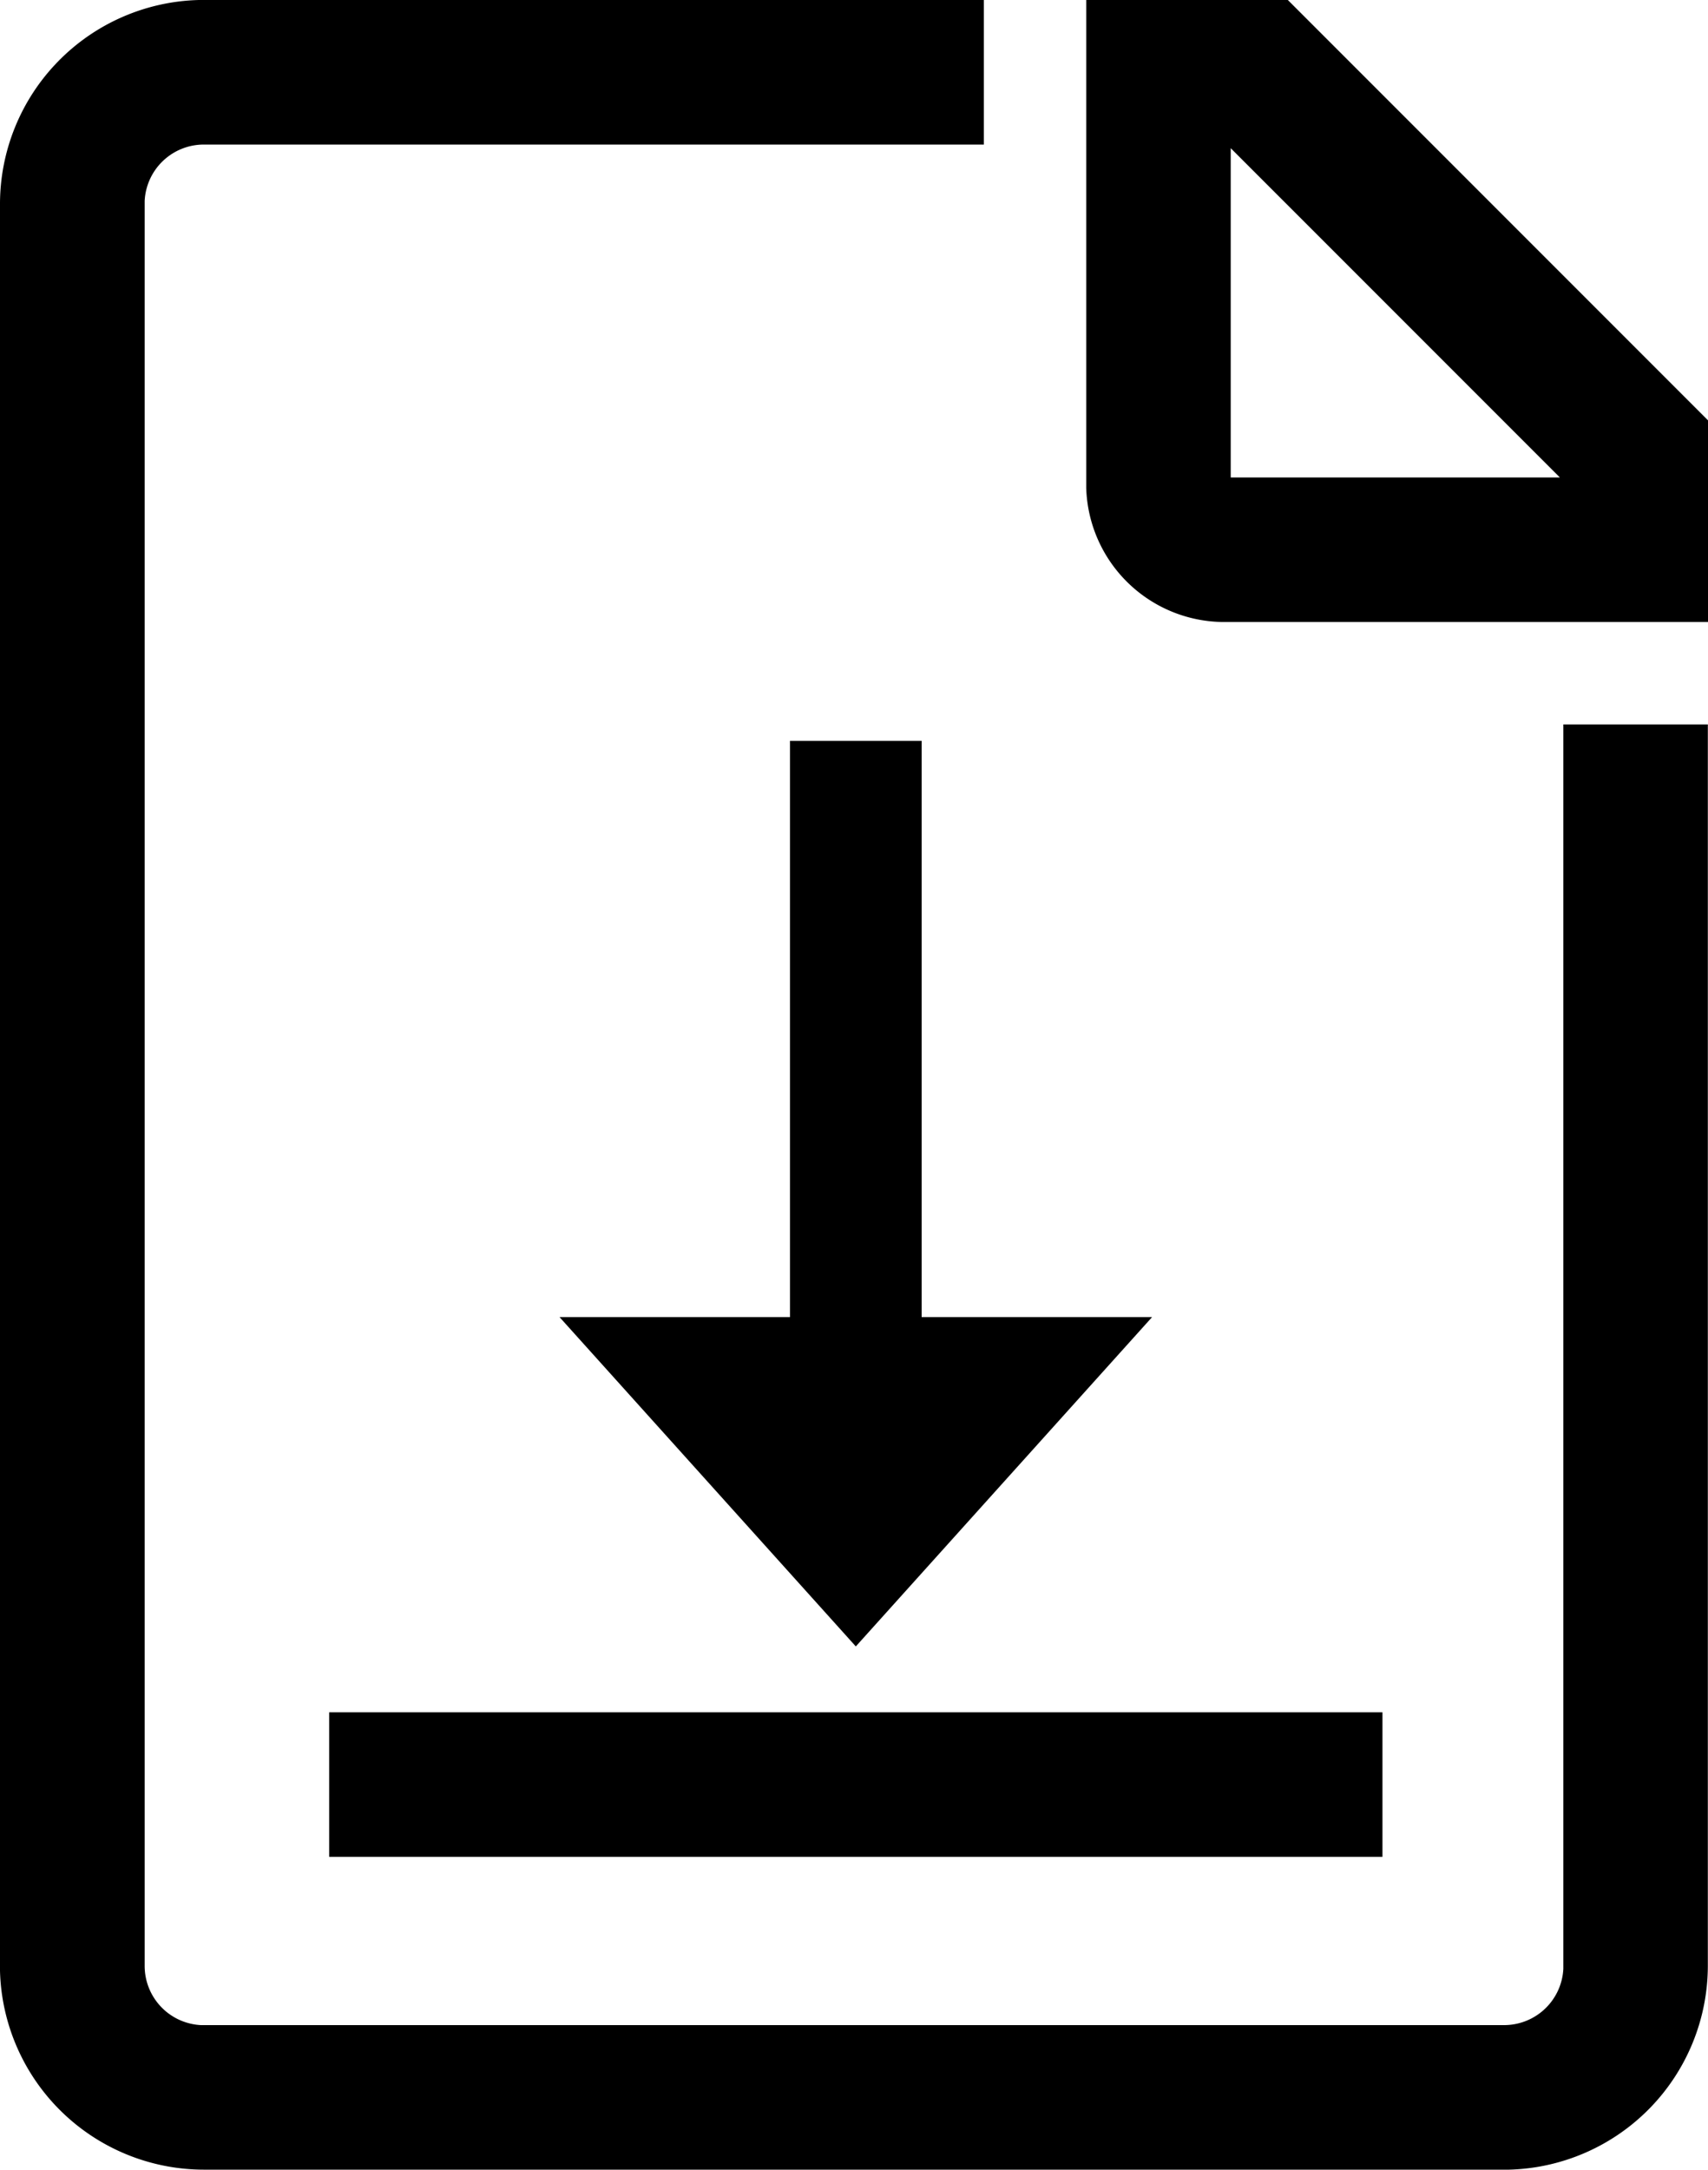 <?xml version="1.0" encoding="UTF-8"?> <svg xmlns="http://www.w3.org/2000/svg" viewBox="0 0 103.78 131.78"><g id="Livello_2" data-name="Livello 2"><g id="document-download"><path d="M59.78,0V8.78H12.39a3.6,3.6,0,0,0-3.6,3.42V119.39A3.6,3.6,0,0,0,12.2,123H91.39a3.6,3.6,0,0,0,3.6-3.42V44h8.78v75.39A12.4,12.4,0,0,1,91.7,131.78H12.39A12.4,12.4,0,0,1,0,119.7V12.39A12.4,12.4,0,0,1,12.08,0h47.7ZM84,104v8.78H20V104ZM56,45V80H70L52,100,34,80H48V45ZM78.25,0l25.53,25.53V37.78H74.39A8.4,8.4,0,0,1,66,29.64V0ZM74.78,9V29h20Z"></path></g></g></svg> 